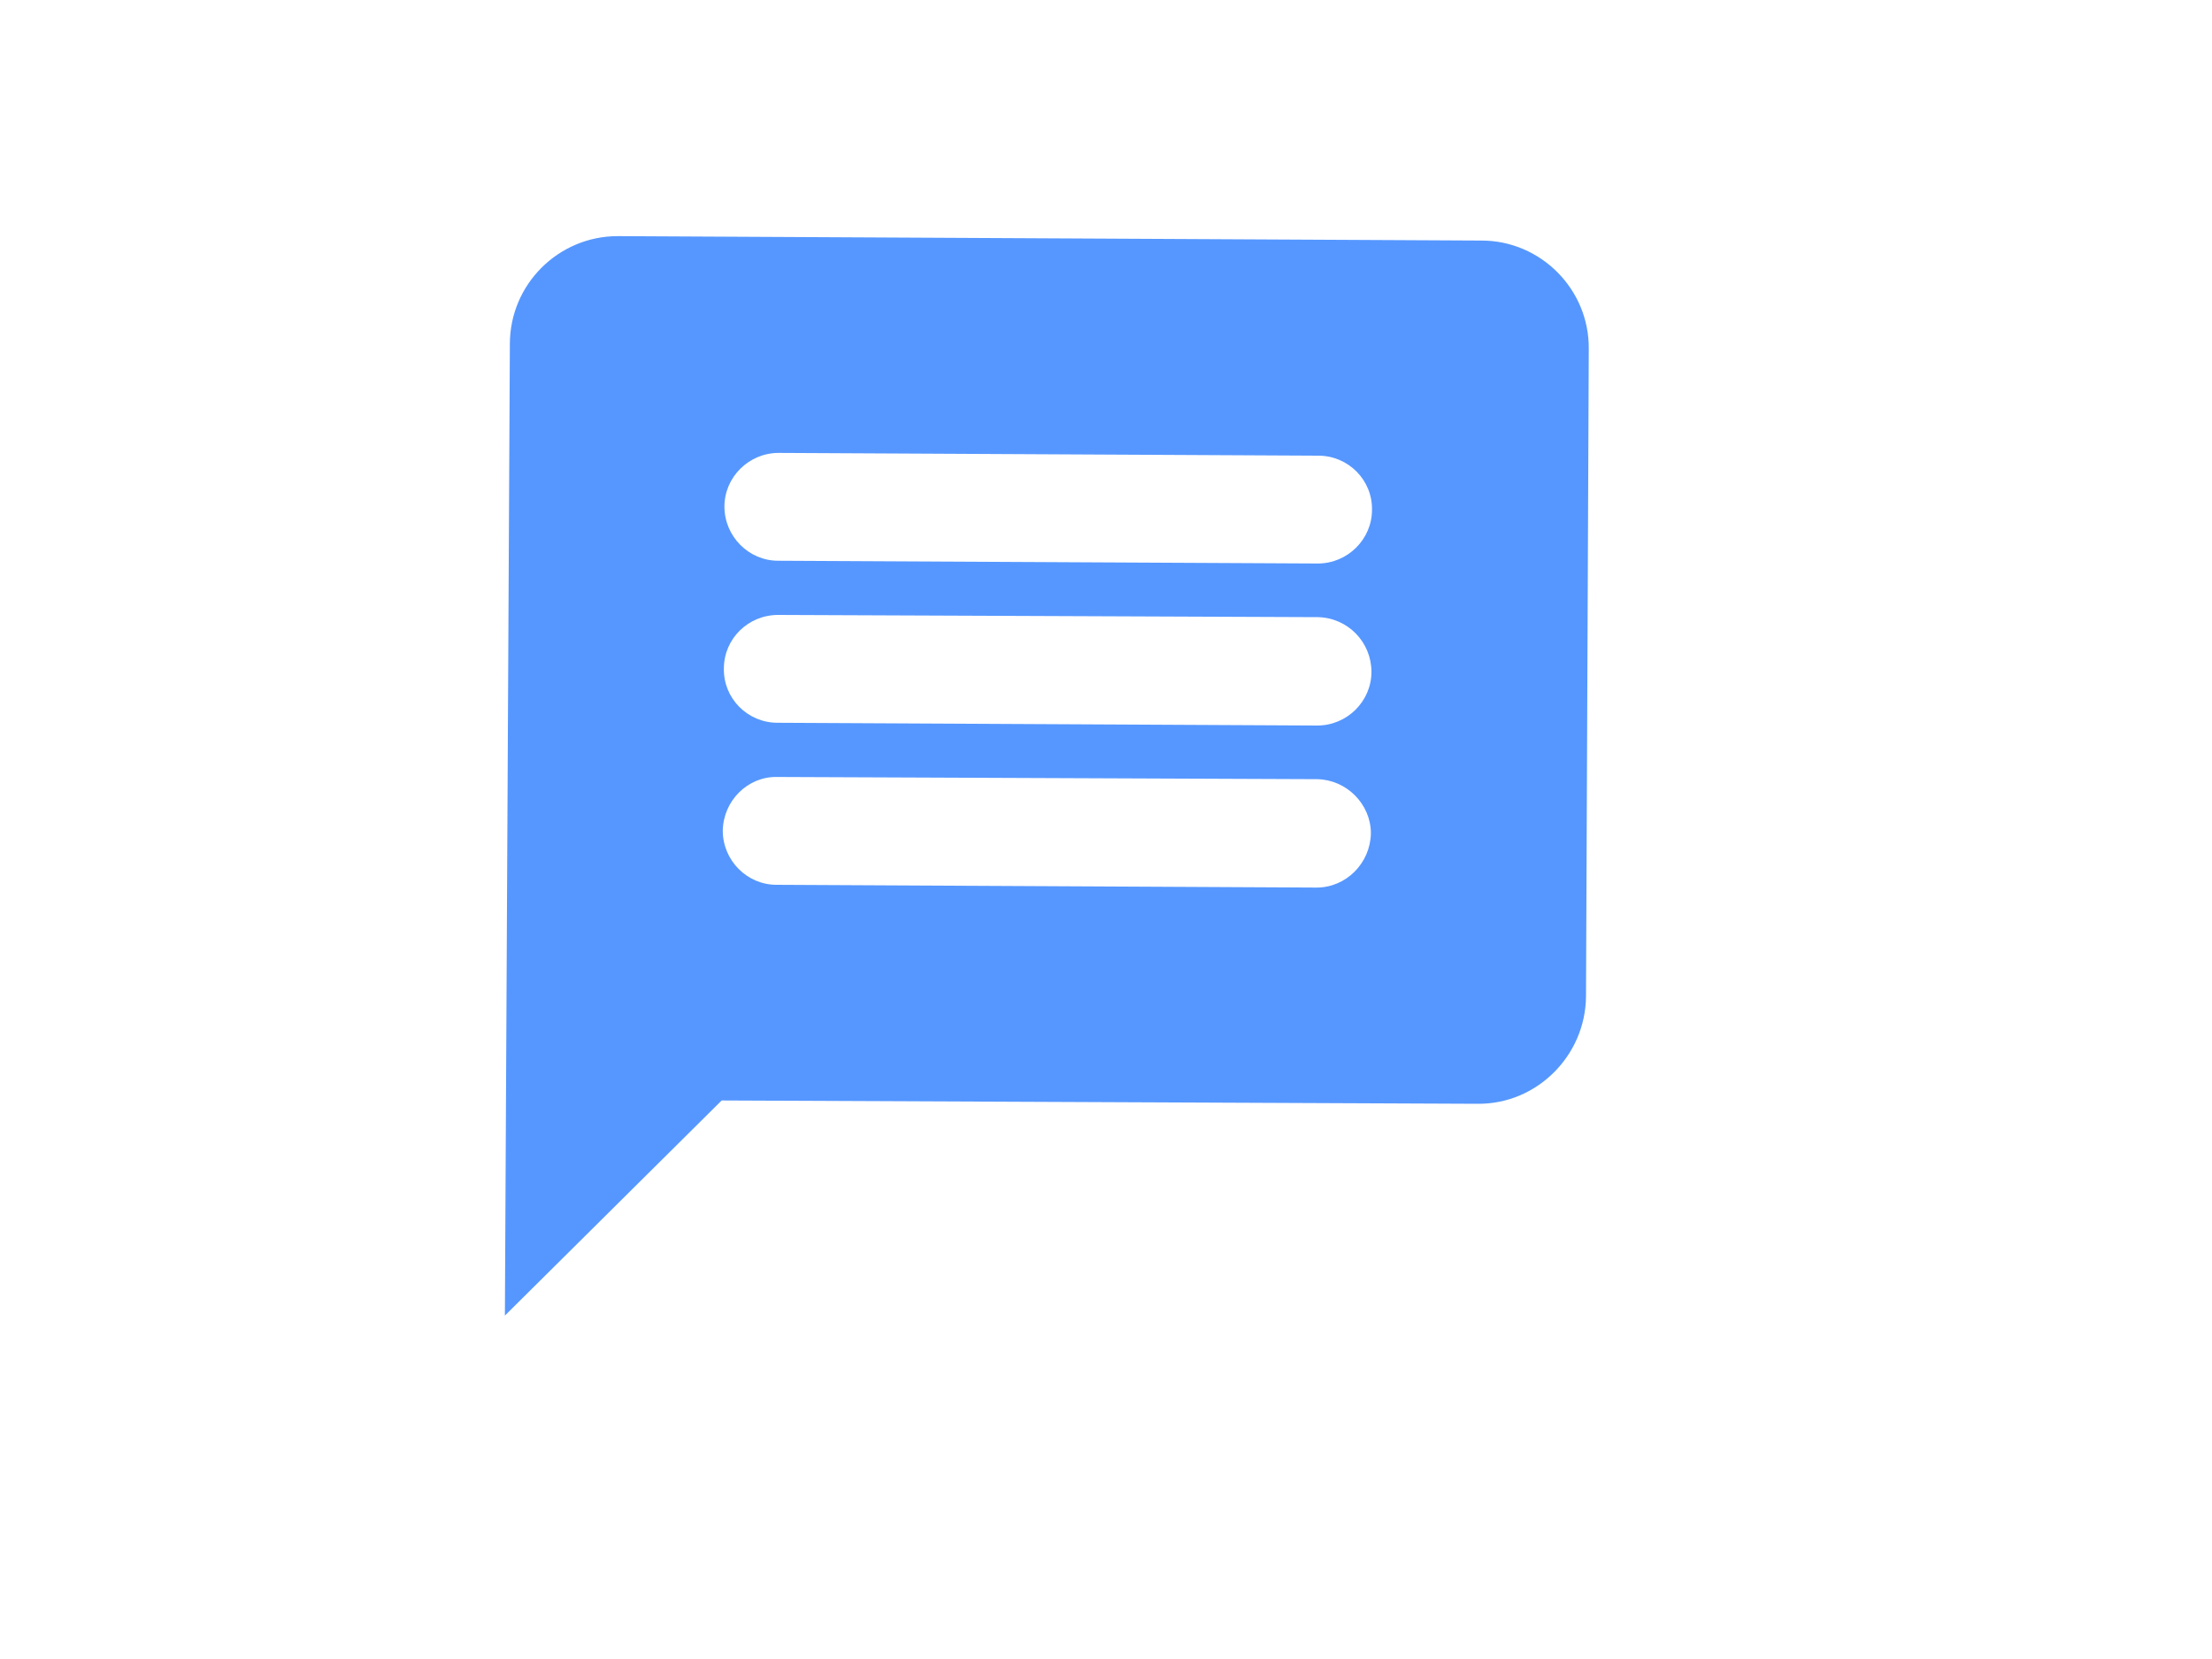 <svg width="4" height="3" viewBox="0 0 4 3" fill="none" xmlns="http://www.w3.org/2000/svg">
<g clip-path="url(#clip0_65_1498)">
<path d="M2.679 0.435L1.117 0.427C1.01 0.427 0.922 0.514 0.922 0.622L0.913 2.379L1.305 1.99L2.672 1.996C2.779 1.997 2.867 1.909 2.868 1.802L2.873 0.631C2.874 0.523 2.786 0.435 2.679 0.435ZM2.381 1.605L1.404 1.6C1.351 1.6 1.307 1.556 1.307 1.502C1.308 1.448 1.352 1.404 1.405 1.405L2.382 1.409C2.435 1.41 2.479 1.454 2.479 1.507C2.478 1.561 2.434 1.605 2.381 1.605ZM2.382 1.312L1.406 1.307C1.352 1.307 1.308 1.263 1.309 1.209C1.309 1.155 1.353 1.112 1.407 1.112L2.383 1.116C2.437 1.117 2.48 1.161 2.48 1.215C2.48 1.268 2.436 1.312 2.382 1.312ZM2.383 1.019L1.407 1.014C1.354 1.014 1.31 0.97 1.31 0.916C1.31 0.863 1.354 0.819 1.408 0.819L2.384 0.824C2.438 0.824 2.482 0.868 2.481 0.922C2.481 0.975 2.437 1.019 2.383 1.019Z" fill="#5697FF"/>
</g>
<defs>
<clipPath id="clip0_65_1498">
<rect width="2.343" height="2.343" fill="white" transform="translate(0.728 0.23) rotate(0.269)"/>
</clipPath>
</defs>
</svg>
